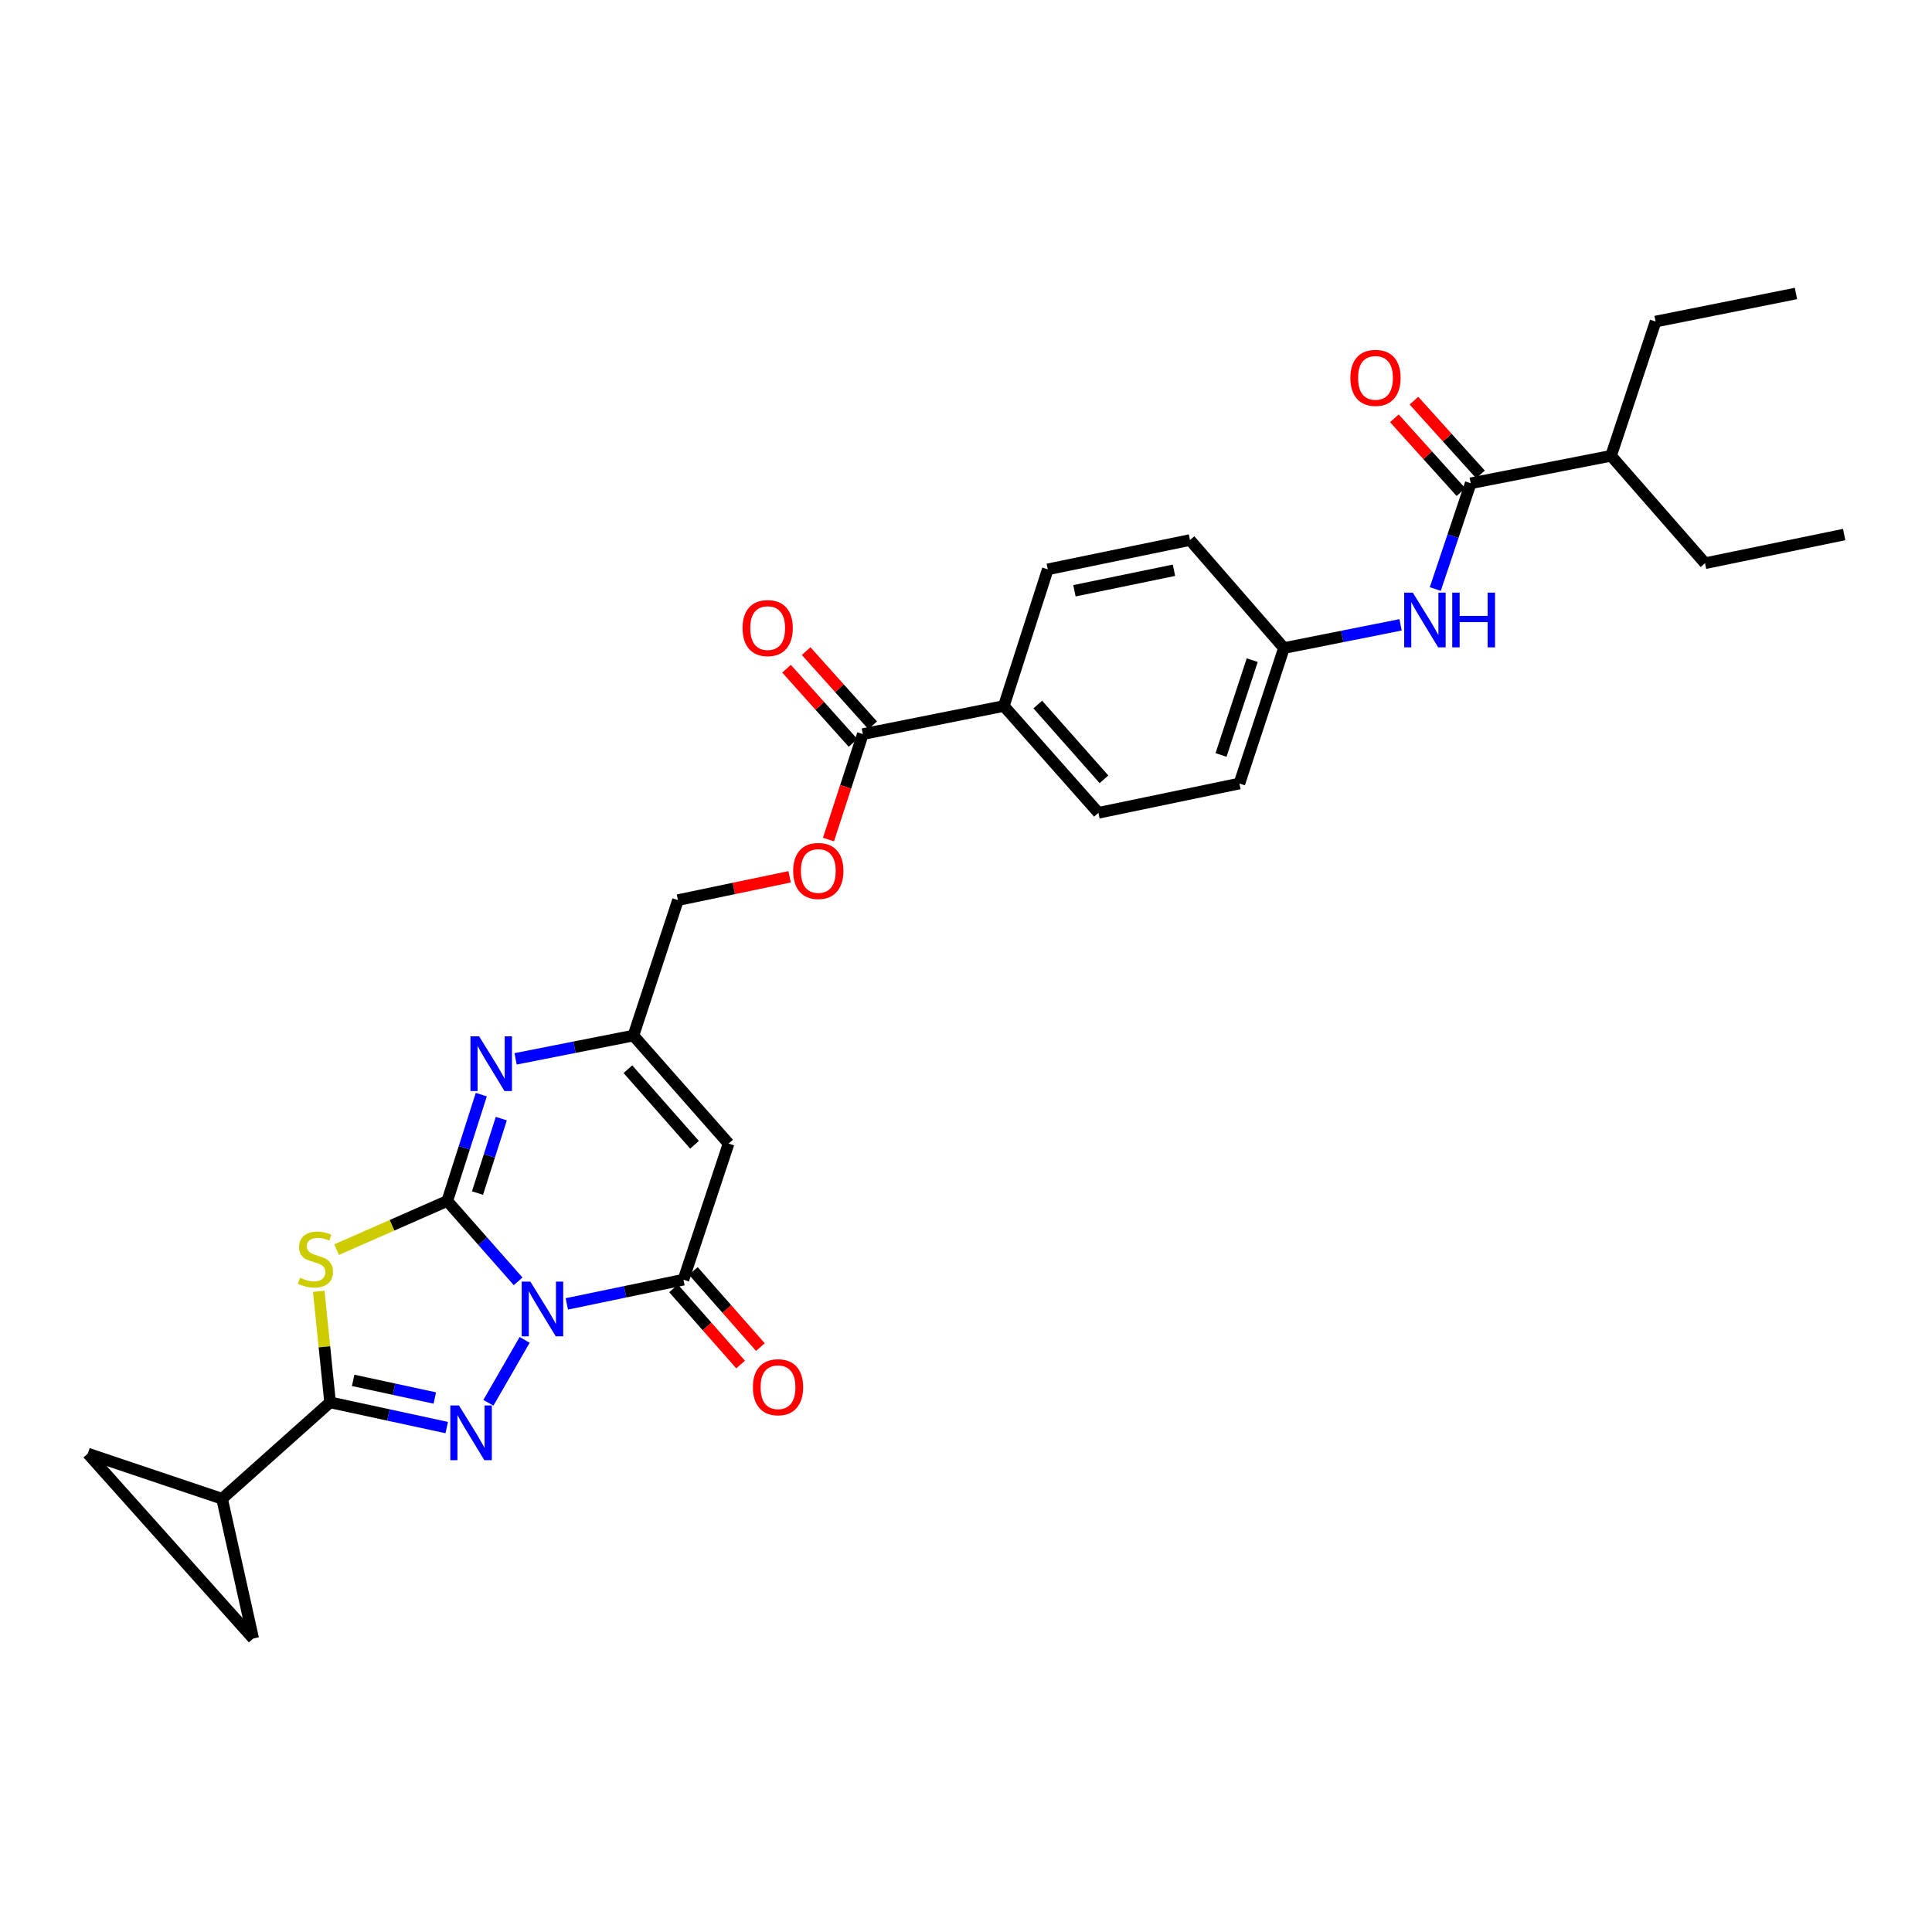 <?xml version='1.0' encoding='iso-8859-1'?>
<svg version='1.1' baseProfile='full'
              xmlns='http://www.w3.org/2000/svg'
                      xmlns:rdkit='http://www.rdkit.org/xml'
                      xmlns:xlink='http://www.w3.org/1999/xlink'
                  xml:space='preserve'
width='1000px' height='1000px' viewBox='0 0 1000 1000'>
<!-- END OF HEADER -->
<rect style='opacity:1.0;fill:#FFFFFF;stroke:none' width='1000' height='1000' x='0' y='0'> </rect>
<path class='bond-0' d='M 268.176,663.218 L 249.841,642.419' style='fill:none;fill-rule:evenodd;stroke:#0000FF;stroke-width:6px;stroke-linecap:butt;stroke-linejoin:miter;stroke-opacity:1' />
<path class='bond-0' d='M 249.841,642.419 L 231.505,621.62' style='fill:none;fill-rule:evenodd;stroke:#000000;stroke-width:6px;stroke-linecap:butt;stroke-linejoin:miter;stroke-opacity:1' />
<path class='bond-1' d='M 271.554,693.523 L 252.792,726.085' style='fill:none;fill-rule:evenodd;stroke:#0000FF;stroke-width:6px;stroke-linecap:butt;stroke-linejoin:miter;stroke-opacity:1' />
<path class='bond-4' d='M 293.382,674.895 L 323.564,668.626' style='fill:none;fill-rule:evenodd;stroke:#0000FF;stroke-width:6px;stroke-linecap:butt;stroke-linejoin:miter;stroke-opacity:1' />
<path class='bond-4' d='M 323.564,668.626 L 353.747,662.357' style='fill:none;fill-rule:evenodd;stroke:#000000;stroke-width:6px;stroke-linecap:butt;stroke-linejoin:miter;stroke-opacity:1' />
<path class='bond-2' d='M 231.505,621.62 L 202.866,634.214' style='fill:none;fill-rule:evenodd;stroke:#000000;stroke-width:6px;stroke-linecap:butt;stroke-linejoin:miter;stroke-opacity:1' />
<path class='bond-2' d='M 202.866,634.214 L 174.227,646.809' style='fill:none;fill-rule:evenodd;stroke:#CCCC00;stroke-width:6px;stroke-linecap:butt;stroke-linejoin:miter;stroke-opacity:1' />
<path class='bond-5' d='M 231.505,621.62 L 240.313,594.101' style='fill:none;fill-rule:evenodd;stroke:#000000;stroke-width:6px;stroke-linecap:butt;stroke-linejoin:miter;stroke-opacity:1' />
<path class='bond-5' d='M 240.313,594.101 L 249.121,566.581' style='fill:none;fill-rule:evenodd;stroke:#0000FF;stroke-width:6px;stroke-linecap:butt;stroke-linejoin:miter;stroke-opacity:1' />
<path class='bond-5' d='M 247.145,617.524 L 253.311,598.261' style='fill:none;fill-rule:evenodd;stroke:#000000;stroke-width:6px;stroke-linecap:butt;stroke-linejoin:miter;stroke-opacity:1' />
<path class='bond-5' d='M 253.311,598.261 L 259.476,578.997' style='fill:none;fill-rule:evenodd;stroke:#0000FF;stroke-width:6px;stroke-linecap:butt;stroke-linejoin:miter;stroke-opacity:1' />
<path class='bond-3' d='M 231.226,738.907 L 201.038,732.381' style='fill:none;fill-rule:evenodd;stroke:#0000FF;stroke-width:6px;stroke-linecap:butt;stroke-linejoin:miter;stroke-opacity:1' />
<path class='bond-3' d='M 201.038,732.381 L 170.85,725.855' style='fill:none;fill-rule:evenodd;stroke:#000000;stroke-width:6px;stroke-linecap:butt;stroke-linejoin:miter;stroke-opacity:1' />
<path class='bond-3' d='M 225.054,723.61 L 203.922,719.042' style='fill:none;fill-rule:evenodd;stroke:#0000FF;stroke-width:6px;stroke-linecap:butt;stroke-linejoin:miter;stroke-opacity:1' />
<path class='bond-3' d='M 203.922,719.042 L 182.79,714.474' style='fill:none;fill-rule:evenodd;stroke:#000000;stroke-width:6px;stroke-linecap:butt;stroke-linejoin:miter;stroke-opacity:1' />
<path class='bond-30' d='M 164.991,668.367 L 167.92,697.111' style='fill:none;fill-rule:evenodd;stroke:#CCCC00;stroke-width:6px;stroke-linecap:butt;stroke-linejoin:miter;stroke-opacity:1' />
<path class='bond-30' d='M 167.92,697.111 L 170.85,725.855' style='fill:none;fill-rule:evenodd;stroke:#000000;stroke-width:6px;stroke-linecap:butt;stroke-linejoin:miter;stroke-opacity:1' />
<path class='bond-8' d='M 170.85,725.855 L 114.942,775.751' style='fill:none;fill-rule:evenodd;stroke:#000000;stroke-width:6px;stroke-linecap:butt;stroke-linejoin:miter;stroke-opacity:1' />
<path class='bond-6' d='M 353.747,662.357 L 377.114,591.914' style='fill:none;fill-rule:evenodd;stroke:#000000;stroke-width:6px;stroke-linecap:butt;stroke-linejoin:miter;stroke-opacity:1' />
<path class='bond-15' d='M 348.626,666.867 L 365.982,686.573' style='fill:none;fill-rule:evenodd;stroke:#000000;stroke-width:6px;stroke-linecap:butt;stroke-linejoin:miter;stroke-opacity:1' />
<path class='bond-15' d='M 365.982,686.573 L 383.338,706.278' style='fill:none;fill-rule:evenodd;stroke:#FF0000;stroke-width:6px;stroke-linecap:butt;stroke-linejoin:miter;stroke-opacity:1' />
<path class='bond-15' d='M 358.867,657.847 L 376.223,677.552' style='fill:none;fill-rule:evenodd;stroke:#000000;stroke-width:6px;stroke-linecap:butt;stroke-linejoin:miter;stroke-opacity:1' />
<path class='bond-15' d='M 376.223,677.552 L 393.579,697.258' style='fill:none;fill-rule:evenodd;stroke:#FF0000;stroke-width:6px;stroke-linecap:butt;stroke-linejoin:miter;stroke-opacity:1' />
<path class='bond-31' d='M 266.866,548.062 L 297.36,542.034' style='fill:none;fill-rule:evenodd;stroke:#0000FF;stroke-width:6px;stroke-linecap:butt;stroke-linejoin:miter;stroke-opacity:1' />
<path class='bond-31' d='M 297.36,542.034 L 327.855,536.006' style='fill:none;fill-rule:evenodd;stroke:#000000;stroke-width:6px;stroke-linecap:butt;stroke-linejoin:miter;stroke-opacity:1' />
<path class='bond-7' d='M 377.114,591.914 L 327.855,536.006' style='fill:none;fill-rule:evenodd;stroke:#000000;stroke-width:6px;stroke-linecap:butt;stroke-linejoin:miter;stroke-opacity:1' />
<path class='bond-7' d='M 359.485,592.55 L 325.004,553.414' style='fill:none;fill-rule:evenodd;stroke:#000000;stroke-width:6px;stroke-linecap:butt;stroke-linejoin:miter;stroke-opacity:1' />
<path class='bond-19' d='M 327.855,536.006 L 350.911,465.897' style='fill:none;fill-rule:evenodd;stroke:#000000;stroke-width:6px;stroke-linecap:butt;stroke-linejoin:miter;stroke-opacity:1' />
<path class='bond-11' d='M 114.942,775.751 L 45.455,752.384' style='fill:none;fill-rule:evenodd;stroke:#000000;stroke-width:6px;stroke-linecap:butt;stroke-linejoin:miter;stroke-opacity:1' />
<path class='bond-12' d='M 114.942,775.751 L 131.053,848.097' style='fill:none;fill-rule:evenodd;stroke:#000000;stroke-width:6px;stroke-linecap:butt;stroke-linejoin:miter;stroke-opacity:1' />
<path class='bond-9' d='M 761.239,250.141 L 752.07,277.512' style='fill:none;fill-rule:evenodd;stroke:#000000;stroke-width:6px;stroke-linecap:butt;stroke-linejoin:miter;stroke-opacity:1' />
<path class='bond-9' d='M 752.07,277.512 L 742.9,304.884' style='fill:none;fill-rule:evenodd;stroke:#0000FF;stroke-width:6px;stroke-linecap:butt;stroke-linejoin:miter;stroke-opacity:1' />
<path class='bond-17' d='M 766.306,245.571 L 749.081,226.475' style='fill:none;fill-rule:evenodd;stroke:#000000;stroke-width:6px;stroke-linecap:butt;stroke-linejoin:miter;stroke-opacity:1' />
<path class='bond-17' d='M 749.081,226.475 L 731.856,207.38' style='fill:none;fill-rule:evenodd;stroke:#FF0000;stroke-width:6px;stroke-linecap:butt;stroke-linejoin:miter;stroke-opacity:1' />
<path class='bond-17' d='M 756.172,254.712 L 738.948,235.616' style='fill:none;fill-rule:evenodd;stroke:#000000;stroke-width:6px;stroke-linecap:butt;stroke-linejoin:miter;stroke-opacity:1' />
<path class='bond-17' d='M 738.948,235.616 L 721.723,216.521' style='fill:none;fill-rule:evenodd;stroke:#FF0000;stroke-width:6px;stroke-linecap:butt;stroke-linejoin:miter;stroke-opacity:1' />
<path class='bond-23' d='M 761.239,250.141 L 833.881,235.925' style='fill:none;fill-rule:evenodd;stroke:#000000;stroke-width:6px;stroke-linecap:butt;stroke-linejoin:miter;stroke-opacity:1' />
<path class='bond-10' d='M 446.609,379.972 L 437.717,407.259' style='fill:none;fill-rule:evenodd;stroke:#000000;stroke-width:6px;stroke-linecap:butt;stroke-linejoin:miter;stroke-opacity:1' />
<path class='bond-10' d='M 437.717,407.259 L 428.825,434.545' style='fill:none;fill-rule:evenodd;stroke:#FF0000;stroke-width:6px;stroke-linecap:butt;stroke-linejoin:miter;stroke-opacity:1' />
<path class='bond-14' d='M 446.609,379.972 L 519.591,365.423' style='fill:none;fill-rule:evenodd;stroke:#000000;stroke-width:6px;stroke-linecap:butt;stroke-linejoin:miter;stroke-opacity:1' />
<path class='bond-18' d='M 451.69,375.418 L 434.479,356.218' style='fill:none;fill-rule:evenodd;stroke:#000000;stroke-width:6px;stroke-linecap:butt;stroke-linejoin:miter;stroke-opacity:1' />
<path class='bond-18' d='M 434.479,356.218 L 417.268,337.018' style='fill:none;fill-rule:evenodd;stroke:#FF0000;stroke-width:6px;stroke-linecap:butt;stroke-linejoin:miter;stroke-opacity:1' />
<path class='bond-18' d='M 441.528,384.527 L 424.317,365.327' style='fill:none;fill-rule:evenodd;stroke:#000000;stroke-width:6px;stroke-linecap:butt;stroke-linejoin:miter;stroke-opacity:1' />
<path class='bond-18' d='M 424.317,365.327 L 407.106,346.127' style='fill:none;fill-rule:evenodd;stroke:#FF0000;stroke-width:6px;stroke-linecap:butt;stroke-linejoin:miter;stroke-opacity:1' />
<path class='bond-32' d='M 45.455,752.384 L 131.053,848.097' style='fill:none;fill-rule:evenodd;stroke:#000000;stroke-width:6px;stroke-linecap:butt;stroke-linejoin:miter;stroke-opacity:1' />
<path class='bond-13' d='M 724.931,323.417 L 694.751,329.423' style='fill:none;fill-rule:evenodd;stroke:#0000FF;stroke-width:6px;stroke-linecap:butt;stroke-linejoin:miter;stroke-opacity:1' />
<path class='bond-13' d='M 694.751,329.423 L 664.571,335.429' style='fill:none;fill-rule:evenodd;stroke:#000000;stroke-width:6px;stroke-linecap:butt;stroke-linejoin:miter;stroke-opacity:1' />
<path class='bond-21' d='M 519.591,365.423 L 542.329,294.684' style='fill:none;fill-rule:evenodd;stroke:#000000;stroke-width:6px;stroke-linecap:butt;stroke-linejoin:miter;stroke-opacity:1' />
<path class='bond-22' d='M 519.591,365.423 L 568.54,420.709' style='fill:none;fill-rule:evenodd;stroke:#000000;stroke-width:6px;stroke-linecap:butt;stroke-linejoin:miter;stroke-opacity:1' />
<path class='bond-22' d='M 537.152,364.669 L 571.415,403.37' style='fill:none;fill-rule:evenodd;stroke:#000000;stroke-width:6px;stroke-linecap:butt;stroke-linejoin:miter;stroke-opacity:1' />
<path class='bond-16' d='M 408.697,453.828 L 379.804,459.863' style='fill:none;fill-rule:evenodd;stroke:#FF0000;stroke-width:6px;stroke-linecap:butt;stroke-linejoin:miter;stroke-opacity:1' />
<path class='bond-16' d='M 379.804,459.863 L 350.911,465.897' style='fill:none;fill-rule:evenodd;stroke:#000000;stroke-width:6px;stroke-linecap:butt;stroke-linejoin:miter;stroke-opacity:1' />
<path class='bond-20' d='M 664.571,335.429 L 641.507,405.553' style='fill:none;fill-rule:evenodd;stroke:#000000;stroke-width:6px;stroke-linecap:butt;stroke-linejoin:miter;stroke-opacity:1' />
<path class='bond-20' d='M 648.147,341.684 L 632.003,390.771' style='fill:none;fill-rule:evenodd;stroke:#000000;stroke-width:6px;stroke-linecap:butt;stroke-linejoin:miter;stroke-opacity:1' />
<path class='bond-33' d='M 664.571,335.429 L 615.926,279.521' style='fill:none;fill-rule:evenodd;stroke:#000000;stroke-width:6px;stroke-linecap:butt;stroke-linejoin:miter;stroke-opacity:1' />
<path class='bond-24' d='M 542.329,294.684 L 615.926,279.521' style='fill:none;fill-rule:evenodd;stroke:#000000;stroke-width:6px;stroke-linecap:butt;stroke-linejoin:miter;stroke-opacity:1' />
<path class='bond-24' d='M 556.123,305.776 L 607.641,295.162' style='fill:none;fill-rule:evenodd;stroke:#000000;stroke-width:6px;stroke-linecap:butt;stroke-linejoin:miter;stroke-opacity:1' />
<path class='bond-25' d='M 568.54,420.709 L 641.507,405.553' style='fill:none;fill-rule:evenodd;stroke:#000000;stroke-width:6px;stroke-linecap:butt;stroke-linejoin:miter;stroke-opacity:1' />
<path class='bond-26' d='M 833.881,235.925 L 882.518,291.523' style='fill:none;fill-rule:evenodd;stroke:#000000;stroke-width:6px;stroke-linecap:butt;stroke-linejoin:miter;stroke-opacity:1' />
<path class='bond-27' d='M 833.881,235.925 L 856.929,166.438' style='fill:none;fill-rule:evenodd;stroke:#000000;stroke-width:6px;stroke-linecap:butt;stroke-linejoin:miter;stroke-opacity:1' />
<path class='bond-29' d='M 882.518,291.523 L 954.545,276.677' style='fill:none;fill-rule:evenodd;stroke:#000000;stroke-width:6px;stroke-linecap:butt;stroke-linejoin:miter;stroke-opacity:1' />
<path class='bond-28' d='M 856.929,166.438 L 929.586,151.903' style='fill:none;fill-rule:evenodd;stroke:#000000;stroke-width:6px;stroke-linecap:butt;stroke-linejoin:miter;stroke-opacity:1' />
<path  class='atom-0' d='M 274.519 663.353
L 283.799 678.353
Q 284.719 679.833, 286.199 682.513
Q 287.679 685.193, 287.759 685.353
L 287.759 663.353
L 291.519 663.353
L 291.519 691.673
L 287.639 691.673
L 277.679 675.273
Q 276.519 673.353, 275.279 671.153
Q 274.079 668.953, 273.719 668.273
L 273.719 691.673
L 270.039 691.673
L 270.039 663.353
L 274.519 663.353
' fill='#0000FF'/>
<path  class='atom-2' d='M 237.573 727.473
L 246.853 742.473
Q 247.773 743.953, 249.253 746.633
Q 250.733 749.313, 250.813 749.473
L 250.813 727.473
L 254.573 727.473
L 254.573 755.793
L 250.693 755.793
L 240.733 739.393
Q 239.573 737.473, 238.333 735.273
Q 237.133 733.073, 236.773 732.393
L 236.773 755.793
L 233.093 755.793
L 233.093 727.473
L 237.573 727.473
' fill='#0000FF'/>
<path  class='atom-3' d='M 155.284 661.341
Q 155.604 661.461, 156.924 662.021
Q 158.244 662.581, 159.684 662.941
Q 161.164 663.261, 162.604 663.261
Q 165.284 663.261, 166.844 661.981
Q 168.404 660.661, 168.404 658.381
Q 168.404 656.821, 167.604 655.861
Q 166.844 654.901, 165.644 654.381
Q 164.444 653.861, 162.444 653.261
Q 159.924 652.501, 158.404 651.781
Q 156.924 651.061, 155.844 649.541
Q 154.804 648.021, 154.804 645.461
Q 154.804 641.901, 157.204 639.701
Q 159.644 637.501, 164.444 637.501
Q 167.724 637.501, 171.444 639.061
L 170.524 642.141
Q 167.124 640.741, 164.564 640.741
Q 161.804 640.741, 160.284 641.901
Q 158.764 643.021, 158.804 644.981
Q 158.804 646.501, 159.564 647.421
Q 160.364 648.341, 161.484 648.861
Q 162.644 649.381, 164.564 649.981
Q 167.124 650.781, 168.644 651.581
Q 170.164 652.381, 171.244 654.021
Q 172.364 655.621, 172.364 658.381
Q 172.364 662.301, 169.724 664.421
Q 167.124 666.501, 162.764 666.501
Q 160.244 666.501, 158.324 665.941
Q 156.444 665.421, 154.204 664.501
L 155.284 661.341
' fill='#CCCC00'/>
<path  class='atom-6' d='M 247.99 536.396
L 257.27 551.396
Q 258.19 552.876, 259.67 555.556
Q 261.15 558.236, 261.23 558.396
L 261.23 536.396
L 264.99 536.396
L 264.99 564.716
L 261.11 564.716
L 251.15 548.316
Q 249.99 546.396, 248.75 544.196
Q 247.55 541.996, 247.19 541.316
L 247.19 564.716
L 243.51 564.716
L 243.51 536.396
L 247.99 536.396
' fill='#0000FF'/>
<path  class='atom-14' d='M 731.271 306.75
L 740.551 321.75
Q 741.471 323.23, 742.951 325.91
Q 744.431 328.59, 744.511 328.75
L 744.511 306.75
L 748.271 306.75
L 748.271 335.07
L 744.391 335.07
L 734.431 318.67
Q 733.271 316.75, 732.031 314.55
Q 730.831 312.35, 730.471 311.67
L 730.471 335.07
L 726.791 335.07
L 726.791 306.75
L 731.271 306.75
' fill='#0000FF'/>
<path  class='atom-14' d='M 751.671 306.75
L 755.511 306.75
L 755.511 318.79
L 769.991 318.79
L 769.991 306.75
L 773.831 306.75
L 773.831 335.07
L 769.991 335.07
L 769.991 321.99
L 755.511 321.99
L 755.511 335.07
L 751.671 335.07
L 751.671 306.75
' fill='#0000FF'/>
<path  class='atom-16' d='M 389.702 718.02
Q 389.702 711.22, 393.062 707.42
Q 396.422 703.62, 402.702 703.62
Q 408.982 703.62, 412.342 707.42
Q 415.702 711.22, 415.702 718.02
Q 415.702 724.9, 412.302 728.82
Q 408.902 732.7, 402.702 732.7
Q 396.462 732.7, 393.062 728.82
Q 389.702 724.94, 389.702 718.02
M 402.702 729.5
Q 407.022 729.5, 409.342 726.62
Q 411.702 723.7, 411.702 718.02
Q 411.702 712.46, 409.342 709.66
Q 407.022 706.82, 402.702 706.82
Q 398.382 706.82, 396.022 709.62
Q 393.702 712.42, 393.702 718.02
Q 393.702 723.74, 396.022 726.62
Q 398.382 729.5, 402.702 729.5
' fill='#FF0000'/>
<path  class='atom-17' d='M 410.552 450.806
Q 410.552 444.006, 413.912 440.206
Q 417.272 436.406, 423.552 436.406
Q 429.832 436.406, 433.192 440.206
Q 436.552 444.006, 436.552 450.806
Q 436.552 457.686, 433.152 461.606
Q 429.752 465.486, 423.552 465.486
Q 417.312 465.486, 413.912 461.606
Q 410.552 457.726, 410.552 450.806
M 423.552 462.286
Q 427.872 462.286, 430.192 459.406
Q 432.552 456.486, 432.552 450.806
Q 432.552 445.246, 430.192 442.446
Q 427.872 439.606, 423.552 439.606
Q 419.232 439.606, 416.872 442.406
Q 414.552 445.206, 414.552 450.806
Q 414.552 456.526, 416.872 459.406
Q 419.232 462.286, 423.552 462.286
' fill='#FF0000'/>
<path  class='atom-18' d='M 698.95 195.579
Q 698.95 188.779, 702.31 184.979
Q 705.67 181.179, 711.95 181.179
Q 718.23 181.179, 721.59 184.979
Q 724.95 188.779, 724.95 195.579
Q 724.95 202.459, 721.55 206.379
Q 718.15 210.259, 711.95 210.259
Q 705.71 210.259, 702.31 206.379
Q 698.95 202.499, 698.95 195.579
M 711.95 207.059
Q 716.27 207.059, 718.59 204.179
Q 720.95 201.259, 720.95 195.579
Q 720.95 190.019, 718.59 187.219
Q 716.27 184.379, 711.95 184.379
Q 707.63 184.379, 705.27 187.179
Q 702.95 189.979, 702.95 195.579
Q 702.95 201.299, 705.27 204.179
Q 707.63 207.059, 711.95 207.059
' fill='#FF0000'/>
<path  class='atom-19' d='M 384.342 325.092
Q 384.342 318.292, 387.702 314.492
Q 391.062 310.692, 397.342 310.692
Q 403.622 310.692, 406.982 314.492
Q 410.342 318.292, 410.342 325.092
Q 410.342 331.972, 406.942 335.892
Q 403.542 339.772, 397.342 339.772
Q 391.102 339.772, 387.702 335.892
Q 384.342 332.012, 384.342 325.092
M 397.342 336.572
Q 401.662 336.572, 403.982 333.692
Q 406.342 330.772, 406.342 325.092
Q 406.342 319.532, 403.982 316.732
Q 401.662 313.892, 397.342 313.892
Q 393.022 313.892, 390.662 316.692
Q 388.342 319.492, 388.342 325.092
Q 388.342 330.812, 390.662 333.692
Q 393.022 336.572, 397.342 336.572
' fill='#FF0000'/>
</svg>
